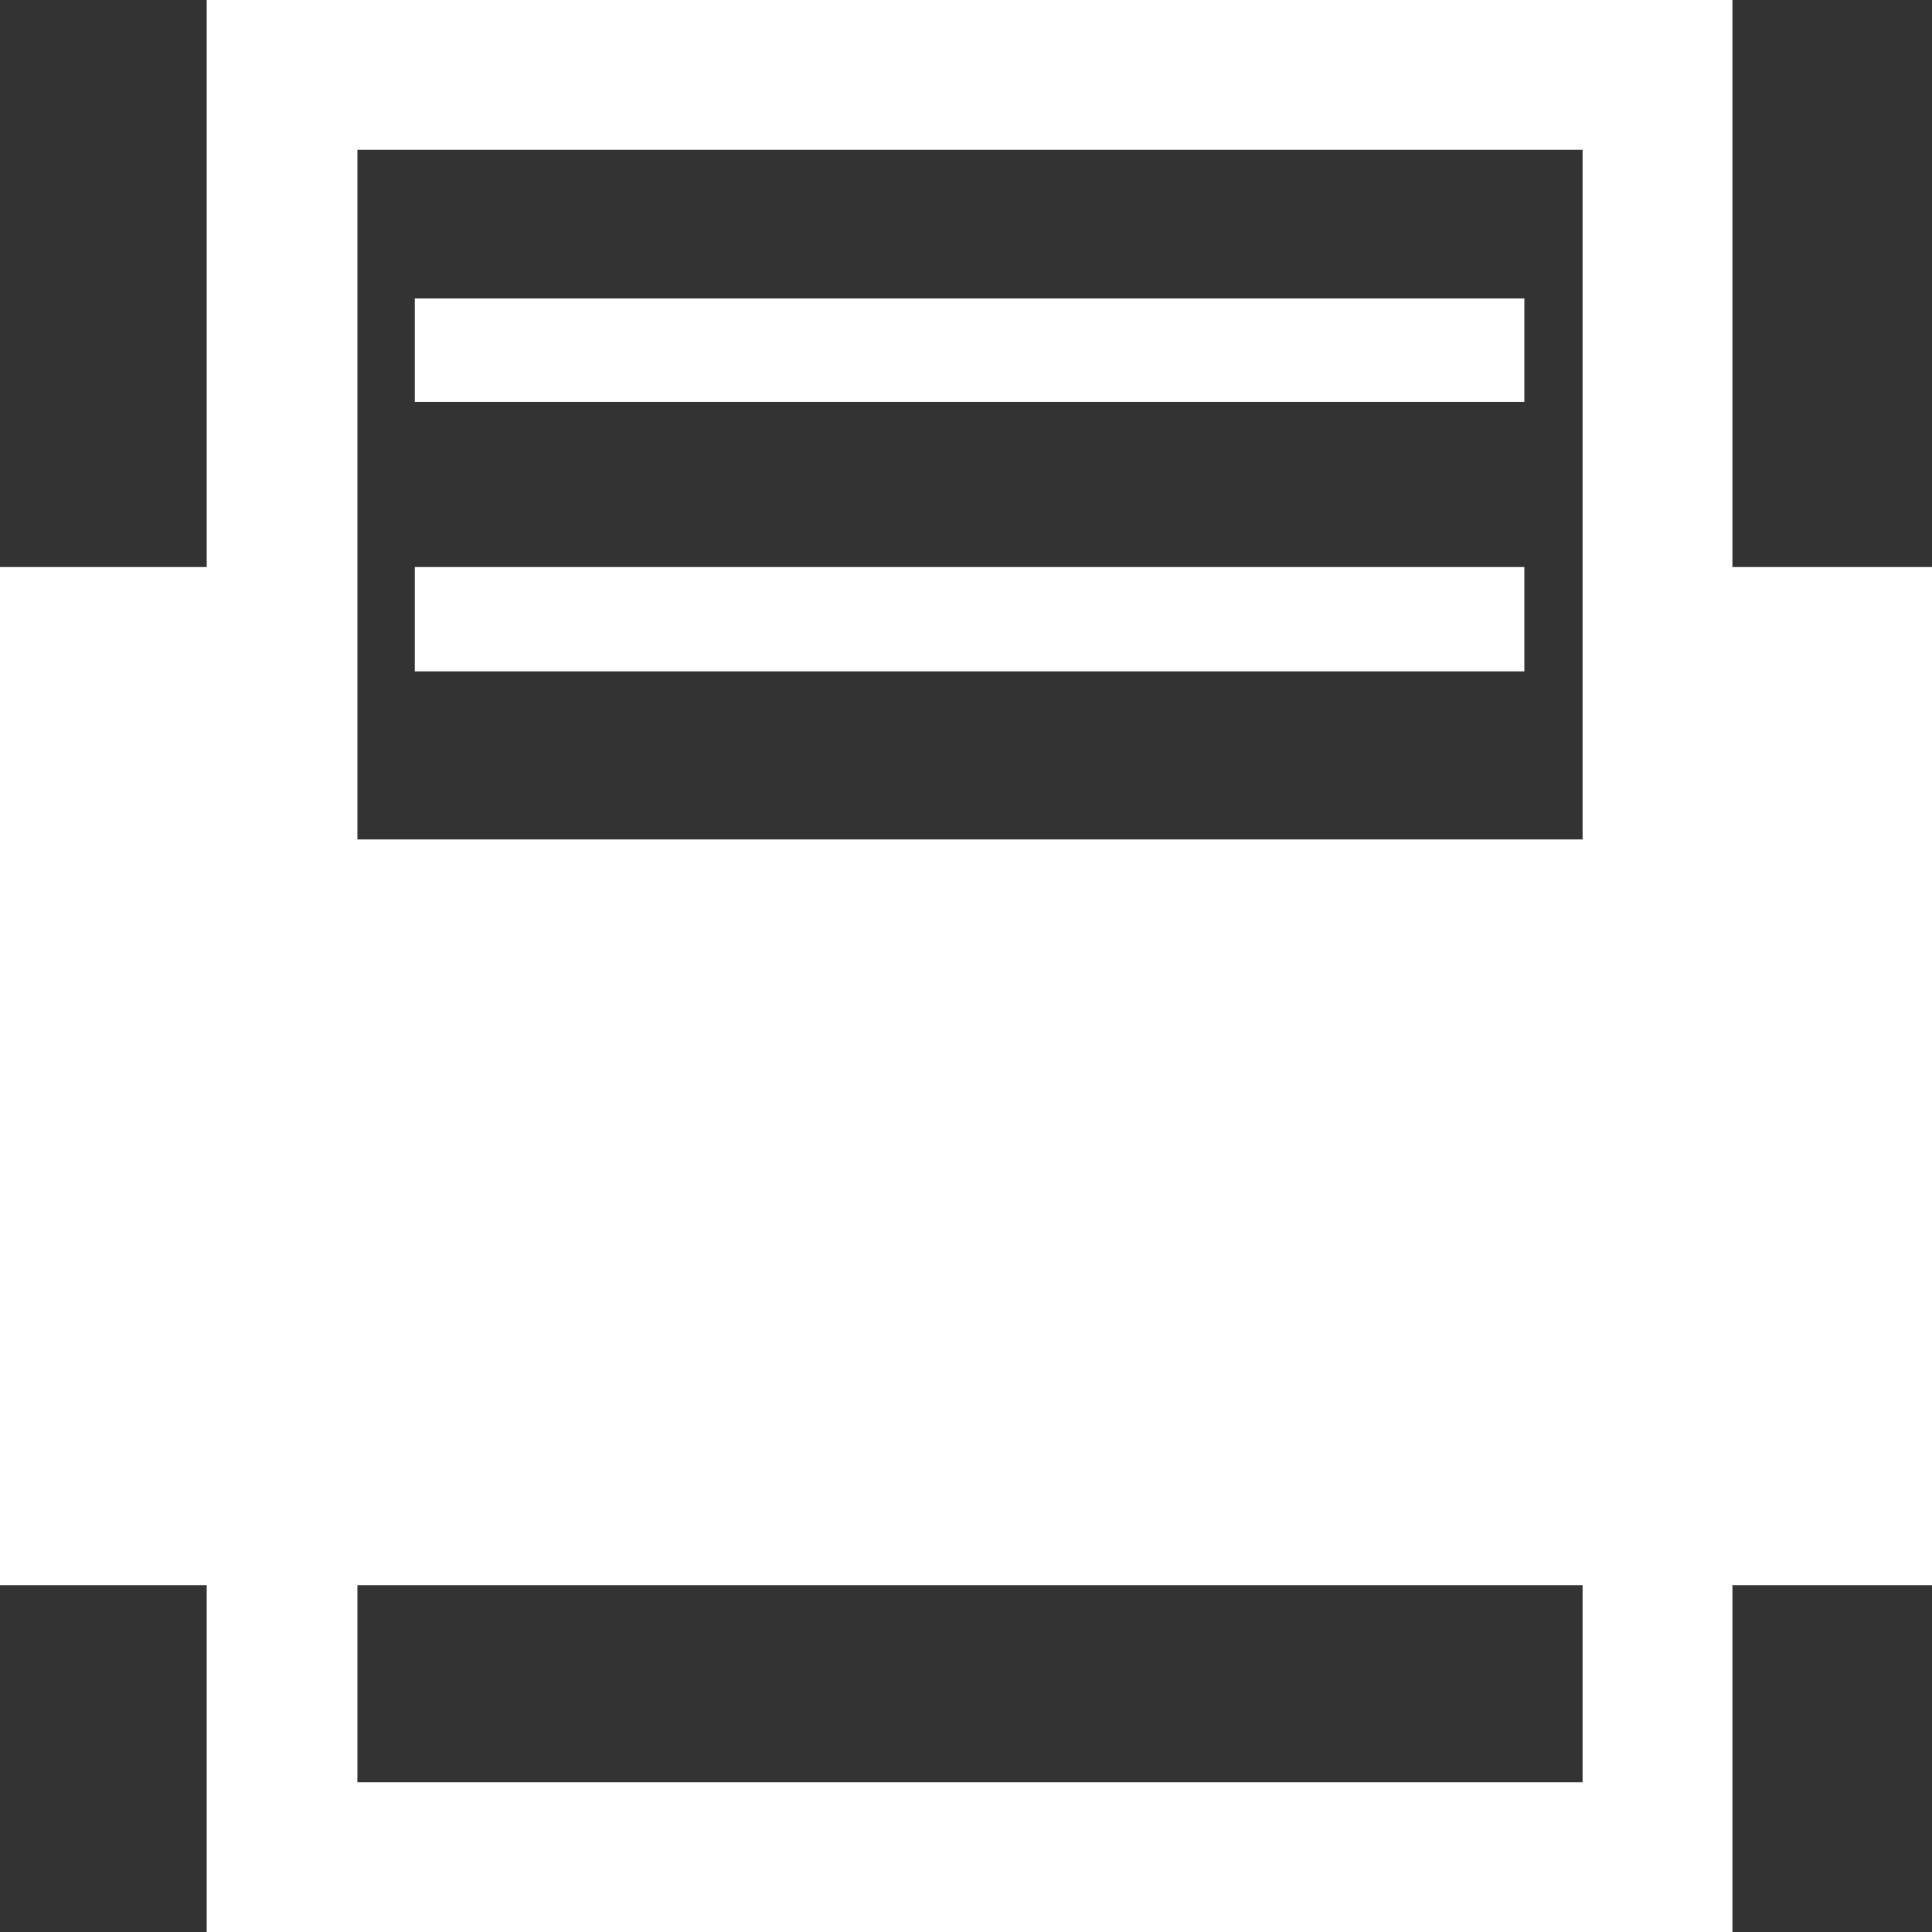<svg id="icon_fax" xmlns="http://www.w3.org/2000/svg" width="20" height="20" viewBox="0 0 20 20">
  <rect x="0" y="0" width="20" height="20" fill="#333333" stroke="none"/>
<defs>
    <style>
      .cls-1 {
        fill: #0daa80;
        opacity: 0;
      }

      .cls-2 {
        fill: #fff;
        fill-rule: evenodd;
      }
    </style>
  </defs>
  <rect id="范围" class="cls-1" width="20" height="20"/>
  <path id="传真" class="cls-2" d="M271.78,4571.09H260.294v1.07H271.78v-1.07Zm0,2.78H260.294v1.08H271.78v-1.08Zm2.154,0V4568H258.14v5.87H256v10.54h2.14V4588h15.794v-3.59H276v-10.54h-2.066Zm-1.555,12.58H259.7v-2.04h12.683v2.04Zm0-9.76H259.7v-7.14h12.683v7.14Z" transform="translate(-256 -4568)"/>
</svg>
